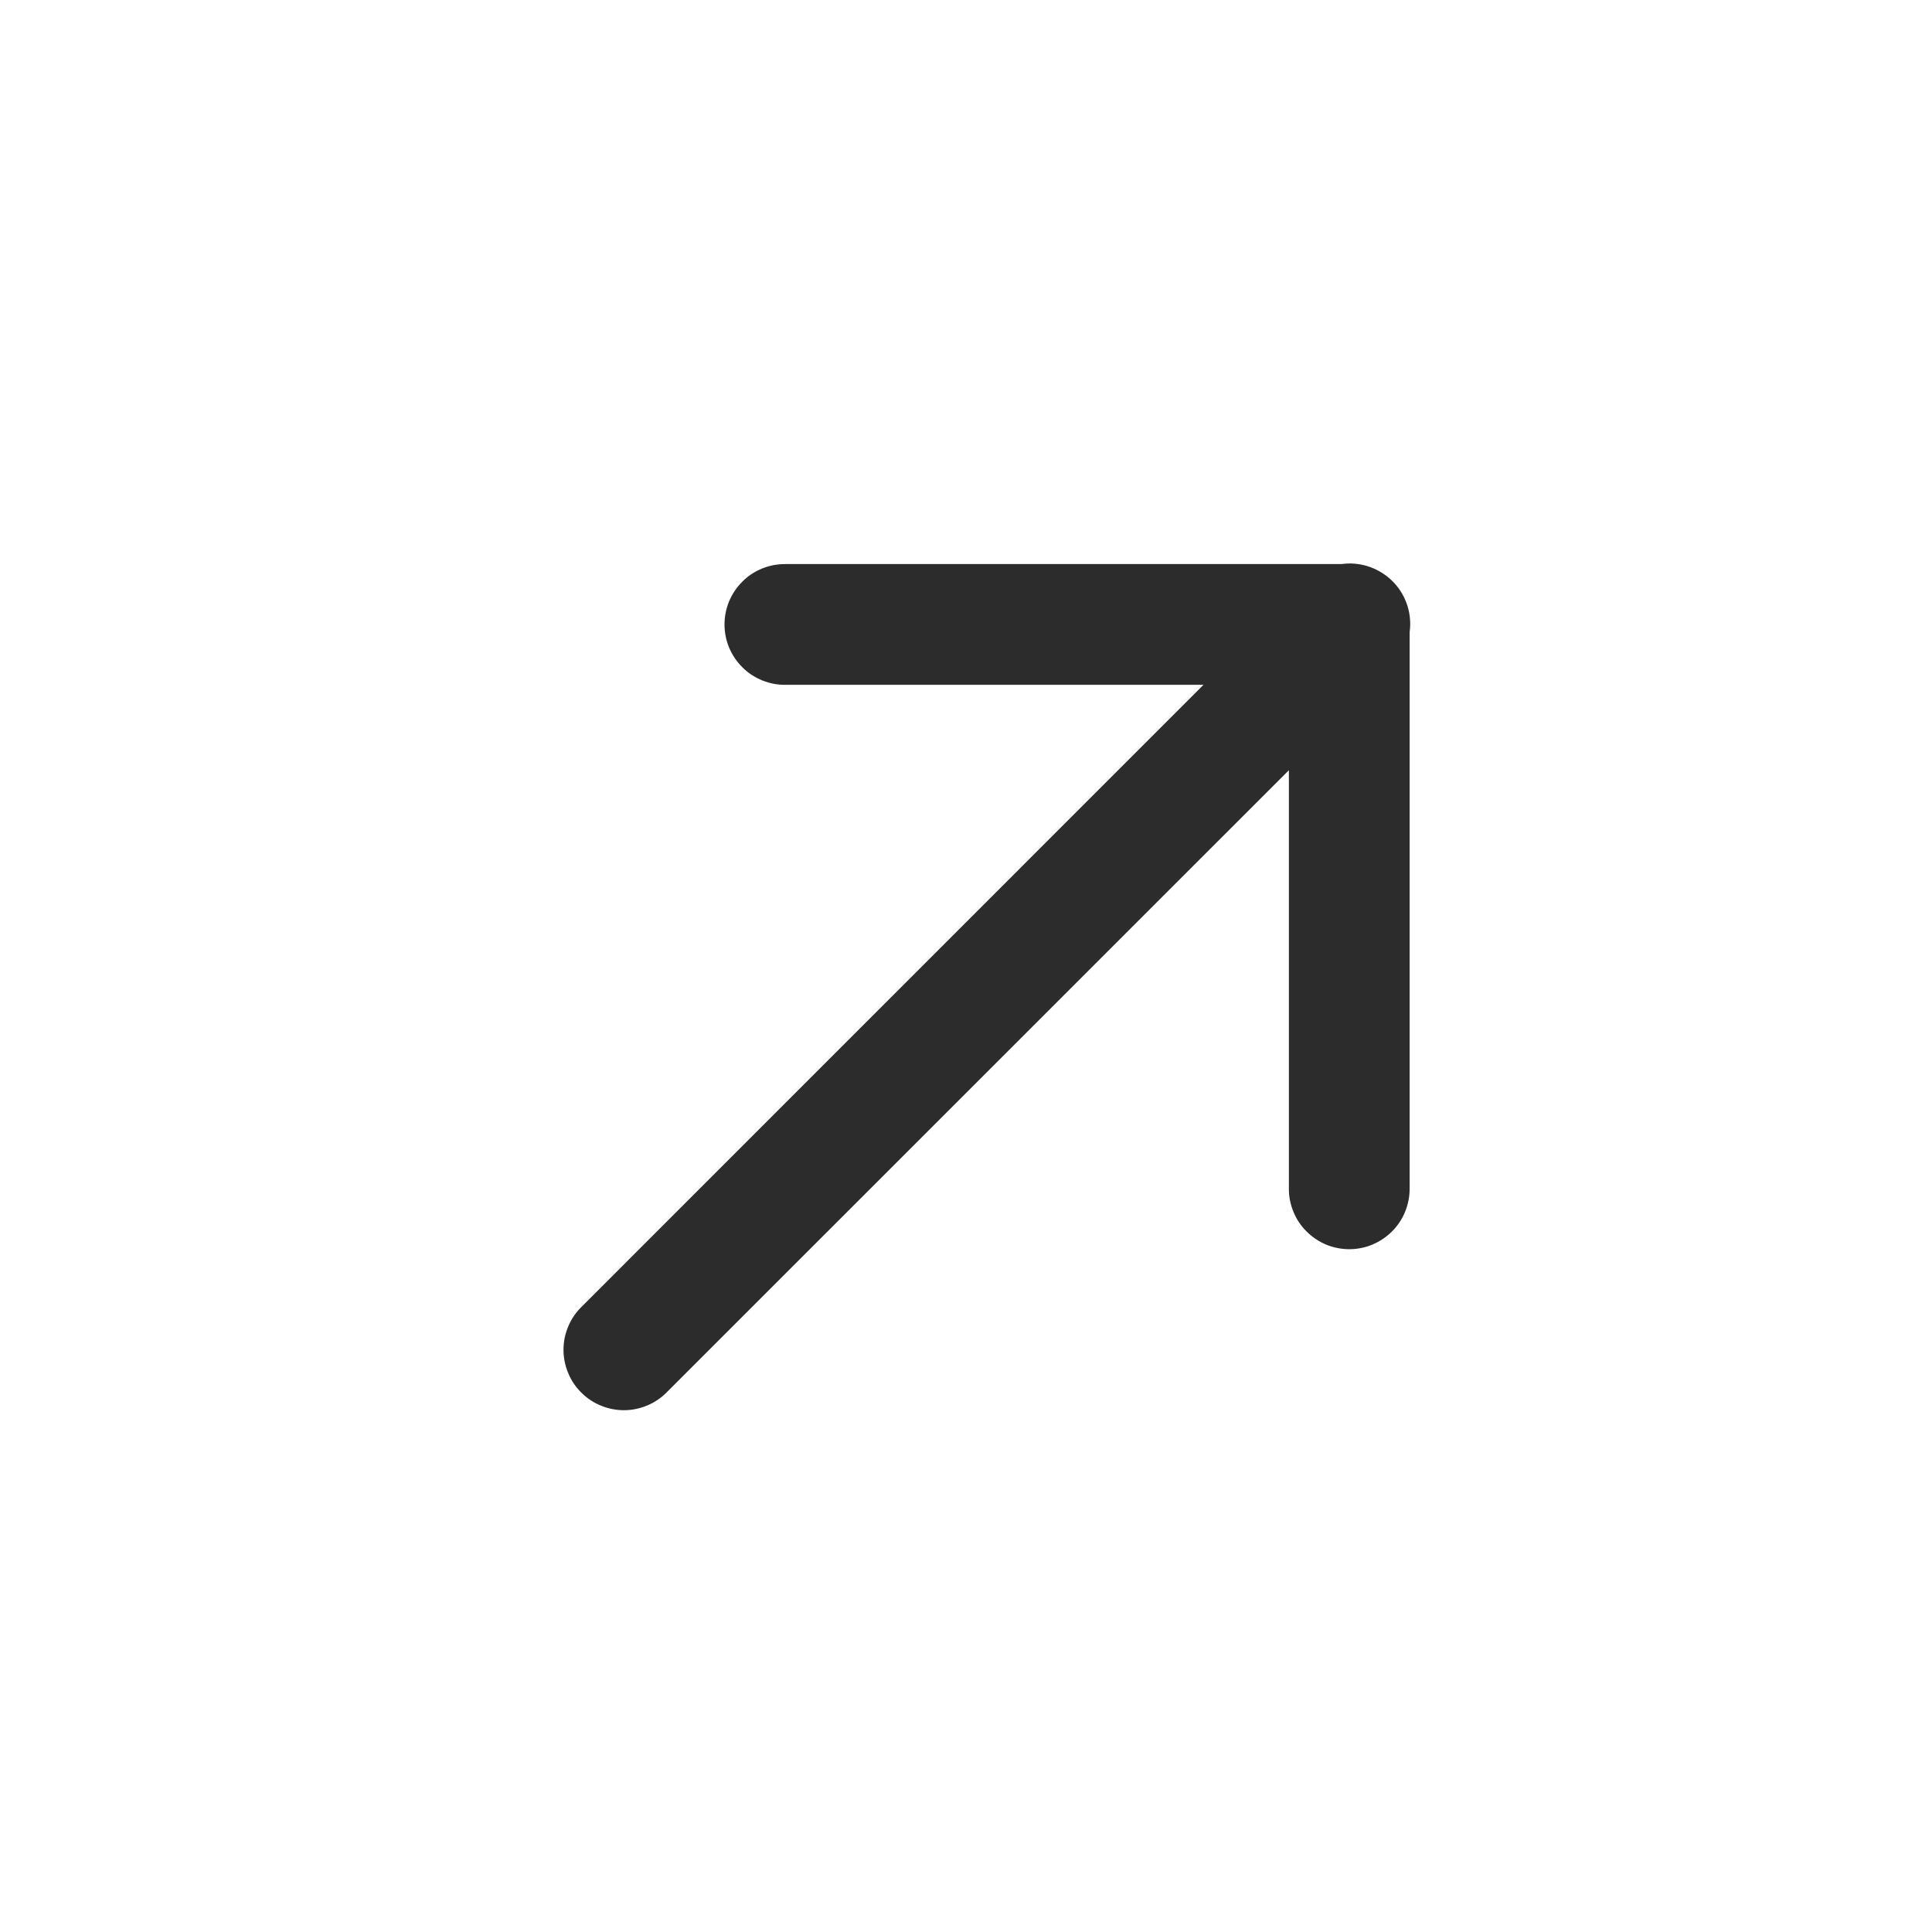 <svg width="24" height="24" viewBox="0 0 24 24" fill="none" xmlns="http://www.w3.org/2000/svg">
<g id="Misc/External Link">
<path id="Vector" d="M16.746 7C16.719 7.001 16.692 7.003 16.665 7.007H9.761C9.661 7.006 9.563 7.024 9.471 7.061C9.378 7.098 9.294 7.153 9.224 7.223C9.153 7.293 9.097 7.376 9.058 7.468C9.02 7.559 9 7.658 9 7.757C9 7.857 9.02 7.955 9.058 8.047C9.097 8.138 9.153 8.221 9.224 8.291C9.294 8.361 9.378 8.416 9.471 8.453C9.563 8.49 9.661 8.509 9.761 8.507H14.95L7.231 16.227C7.159 16.296 7.101 16.379 7.062 16.47C7.022 16.562 7.001 16.66 7 16.76C6.999 16.86 7.018 16.959 7.056 17.051C7.093 17.144 7.149 17.228 7.22 17.298C7.29 17.369 7.374 17.425 7.467 17.462C7.559 17.5 7.658 17.519 7.758 17.518C7.857 17.517 7.956 17.496 8.048 17.456C8.139 17.417 8.222 17.359 8.291 17.287L16.011 9.568V14.757C16.009 14.857 16.028 14.955 16.065 15.047C16.102 15.14 16.157 15.224 16.227 15.294C16.297 15.365 16.38 15.421 16.471 15.46C16.563 15.498 16.662 15.518 16.761 15.518C16.86 15.518 16.959 15.498 17.05 15.46C17.142 15.421 17.225 15.365 17.295 15.294C17.365 15.224 17.42 15.14 17.457 15.047C17.494 14.955 17.512 14.857 17.511 14.757V7.852C17.526 7.744 17.517 7.634 17.485 7.53C17.453 7.426 17.399 7.33 17.326 7.249C17.253 7.168 17.163 7.104 17.063 7.061C16.963 7.018 16.855 6.997 16.746 7Z" fill="#2C2C2C"/>
</g>
</svg>
